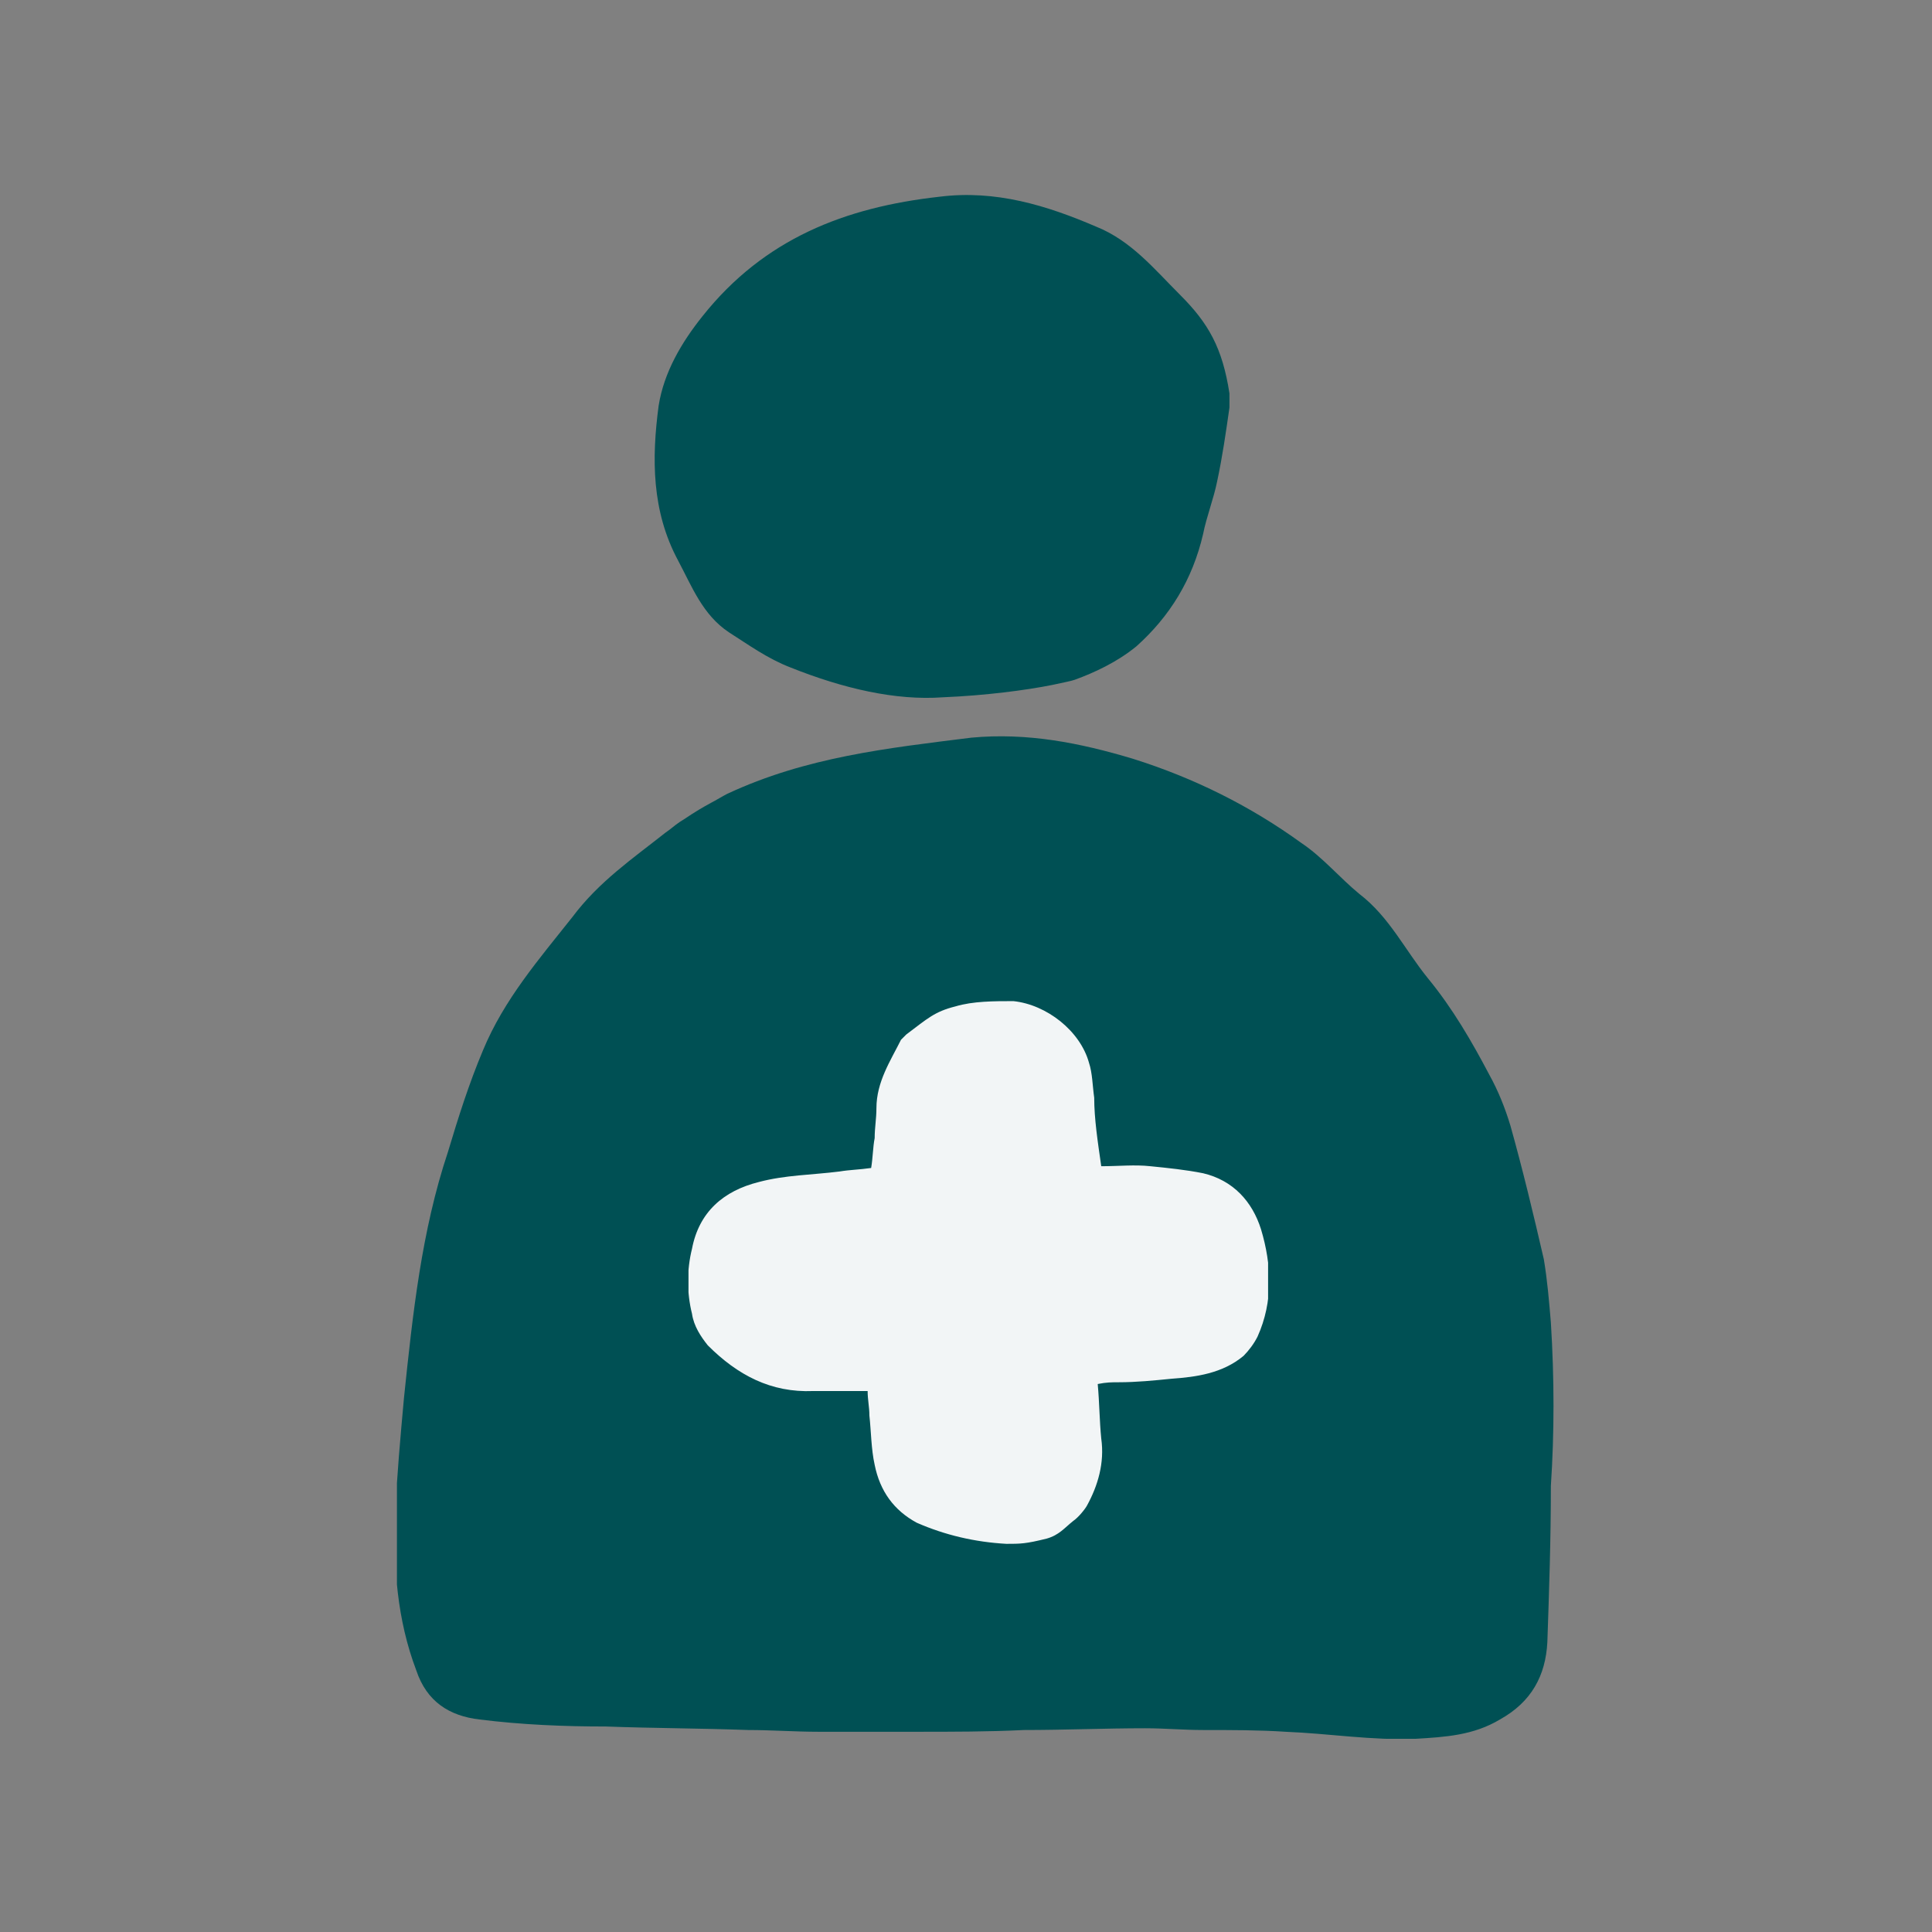 <?xml version="1.0" encoding="utf-8"?>
<!-- Generator: Adobe Illustrator 27.8.0, SVG Export Plug-In . SVG Version: 6.00 Build 0)  -->
<svg version="1.1" id="Calque_1" xmlns="http://www.w3.org/2000/svg" xmlns:xlink="http://www.w3.org/1999/xlink" x="0px" y="0px"
	 viewBox="0 0 110 110" style="enable-background:new 0 0 110 110;" xml:space="preserve">
<rect x="0" y="0" width="110" height="110" fill="#808080" stroke="none"/>
<style type="text/css">
	.st0{clip-path:url(#SVGID_00000124844309031400217610000005102370515631324563_);}
	.st1{fill:#005054;}
	.st2{clip-path:url(#SVGID_00000033336613893476574130000000666210289009741443_);}
	.st3{clip-path:url(#SVGID_00000002364184962234537300000018357824364303205007_);}
	.st4{fill:#F2F5F6;}
</style>
<g>
	<g>
		<defs>
			<rect id="SVGID_1_" x="22.6" y="41.3" width="66" height="57.7"/>
		</defs>
		<clipPath id="SVGID_00000057142540022863499900000016735542691213637823_">
			<use xlink:href="#SVGID_1_"  style="overflow:visible;"/>
		</clipPath>
		<g style="clip-path:url(#SVGID_00000057142540022863499900000016735542691213637823_);">
			<path class="st1" d="M88.3,75.3c-0.1-1.2-0.2-2.4-0.4-3.6c-0.6-2.6-1.2-5.1-1.9-7.6c-0.3-1-0.7-2-1.2-2.9c-1-1.9-2.1-3.8-3.5-5.5
				c-1.3-1.6-2.2-3.5-3.9-4.8c-1.1-0.9-2.1-2.1-3.3-2.9c-2.9-2.1-6.1-3.7-9.6-4.8c-3-0.9-6-1.5-9.2-1.2c-4.8,0.6-9.4,1.1-13.9,3.2
				c-0.2,0.1-0.7,0.4-0.9,0.5c-1.1,0.6-1.3,0.8-1.8,1.1c-0.3,0.2-0.5,0.4-0.8,0.6c-1.9,1.5-3.8,2.8-5.3,4.8
				c-1.9,2.4-3.9,4.7-5.1,7.6c-0.8,1.9-1.4,3.8-2,5.8c-1.5,4.5-2,9.2-2.5,14c-0.2,2.2-0.4,4.4-0.5,6.6c-0.1,3,0.1,6,1.2,8.9
				c0.6,1.8,1.9,2.6,3.6,2.8c2.4,0.3,4.8,0.4,7.2,0.4c2.7,0.1,5.4,0.1,8.1,0.2c1.3,0,2.7,0.1,4,0.1c1.9,0,3.7,0,5.6,0
				c2,0,4.1,0,6.1-0.1c2.3,0,4.6-0.1,6.9-0.1c1.1,0,2.2,0.1,3.3,0.1c1.6,0,3.2,0,4.7,0.1c2.5,0.1,4.9,0.5,7.4,0.4
				c1.7-0.1,3.3-0.2,4.8-1.1c1.8-1,2.6-2.5,2.7-4.4c0.1-2.9,0.2-5.8,0.2-8.9C88.5,81.6,88.5,78.5,88.3,75.3z"/>
		</g>
	</g>
</g>
<g>
	<g>
		<defs>
			<rect id="SVGID_00000014615358158134771440000017974782055283238571_" x="37.3" y="11" width="33.3" height="29"/>
		</defs>
		<clipPath id="SVGID_00000141454912862039561370000015797823969427925920_">
			<use xlink:href="#SVGID_00000014615358158134771440000017974782055283238571_"  style="overflow:visible;"/>
		</clipPath>
		<g style="clip-path:url(#SVGID_00000141454912862039561370000015797823969427925920_);">
			<path class="st1" d="M70,22.4c-0.4-2.6-1.2-4-2.8-5.6c-1.5-1.5-2.8-3.1-4.8-3.9c-2.8-1.2-5.7-2.1-8.9-1.7
				c-5.4,0.6-10,2.4-13.5,6.8c-1.2,1.5-2.2,3.2-2.5,5.1c-0.4,3-0.4,6,1.1,8.8c0.8,1.5,1.4,3.1,2.9,4.1c1.1,0.7,2.2,1.5,3.5,2
				c3,1.2,6,1.9,8.7,1.7c2.4-0.1,4.7-0.4,6.2-0.7c0.9-0.2,1-0.2,1.3-0.3c1.1-0.4,2.4-1,3.5-1.9c1.9-1.7,3.2-3.8,3.8-6.4
				c0.2-1,0.6-2,0.8-3c0.3-1.4,0.5-2.8,0.7-4.2C70,22.9,70,22.6,70,22.4z"/>
		</g>
	</g>
</g>
<g>
	<g>
		<defs>
			<rect id="SVGID_00000131328045487699228430000012320608378240782219_" x="39.2" y="57" width="33" height="31"/>
		</defs>
		<clipPath id="SVGID_00000066498696832363937970000017896896962739275154_">
			<use xlink:href="#SVGID_00000131328045487699228430000012320608378240782219_"  style="overflow:visible;"/>
		</clipPath>
		<g style="clip-path:url(#SVGID_00000066498696832363937970000017896896962739275154_);">
			<path class="st4" d="M62.7,66.4c1,0,1.9-0.1,2.8,0c1,0.1,2,0.2,3,0.4c1.7,0.4,2.8,1.6,3.3,3.2c0.6,2,0.7,4.1-0.2,6.1
				c-0.2,0.4-0.5,0.8-0.8,1.1c-1.2,1-2.7,1.2-4.1,1.3c-1,0.1-2,0.2-3,0.2c-0.4,0-0.7,0-1.2,0.1c0.1,1.1,0.1,2.1,0.2,3.1
				c0.2,1.4-0.2,2.7-0.8,3.8c-0.1,0.2-0.5,0.7-0.8,0.9c-0.5,0.4-0.8,0.8-1.5,1c-1.2,0.3-1.5,0.3-2.3,0.3c-1.8-0.1-3.5-0.5-5.1-1.2
				c-1.3-0.7-2.1-1.8-2.4-3.3c-0.2-0.9-0.2-1.9-0.3-2.8c0-0.5-0.1-0.9-0.1-1.4c-1.1,0-2.1,0-3.1,0c-2.4,0.1-4.3-0.9-6-2.6
				c-0.4-0.5-0.8-1.1-0.9-1.8c-0.3-1.2-0.3-2.5,0-3.7c0.4-2.1,1.8-3.3,3.8-3.8c1.5-0.4,3-0.4,4.6-0.6c0.6-0.1,1.1-0.1,1.8-0.2
				c0.1-0.6,0.1-1.2,0.2-1.7c0-0.6,0.1-1.1,0.1-1.7c0-1.5,0.8-2.7,1.4-3.9c0.1-0.1,0.2-0.2,0.3-0.3c1.2-0.9,1.6-1.3,2.8-1.6
				c1-0.3,2.2-0.3,3.3-0.3c1.9,0.2,3.8,1.7,4.3,3.5c0.2,0.6,0.2,1.3,0.3,2C62.3,63.7,62.5,65,62.7,66.4z"/>
		</g>
	</g>
</g>
</svg>
